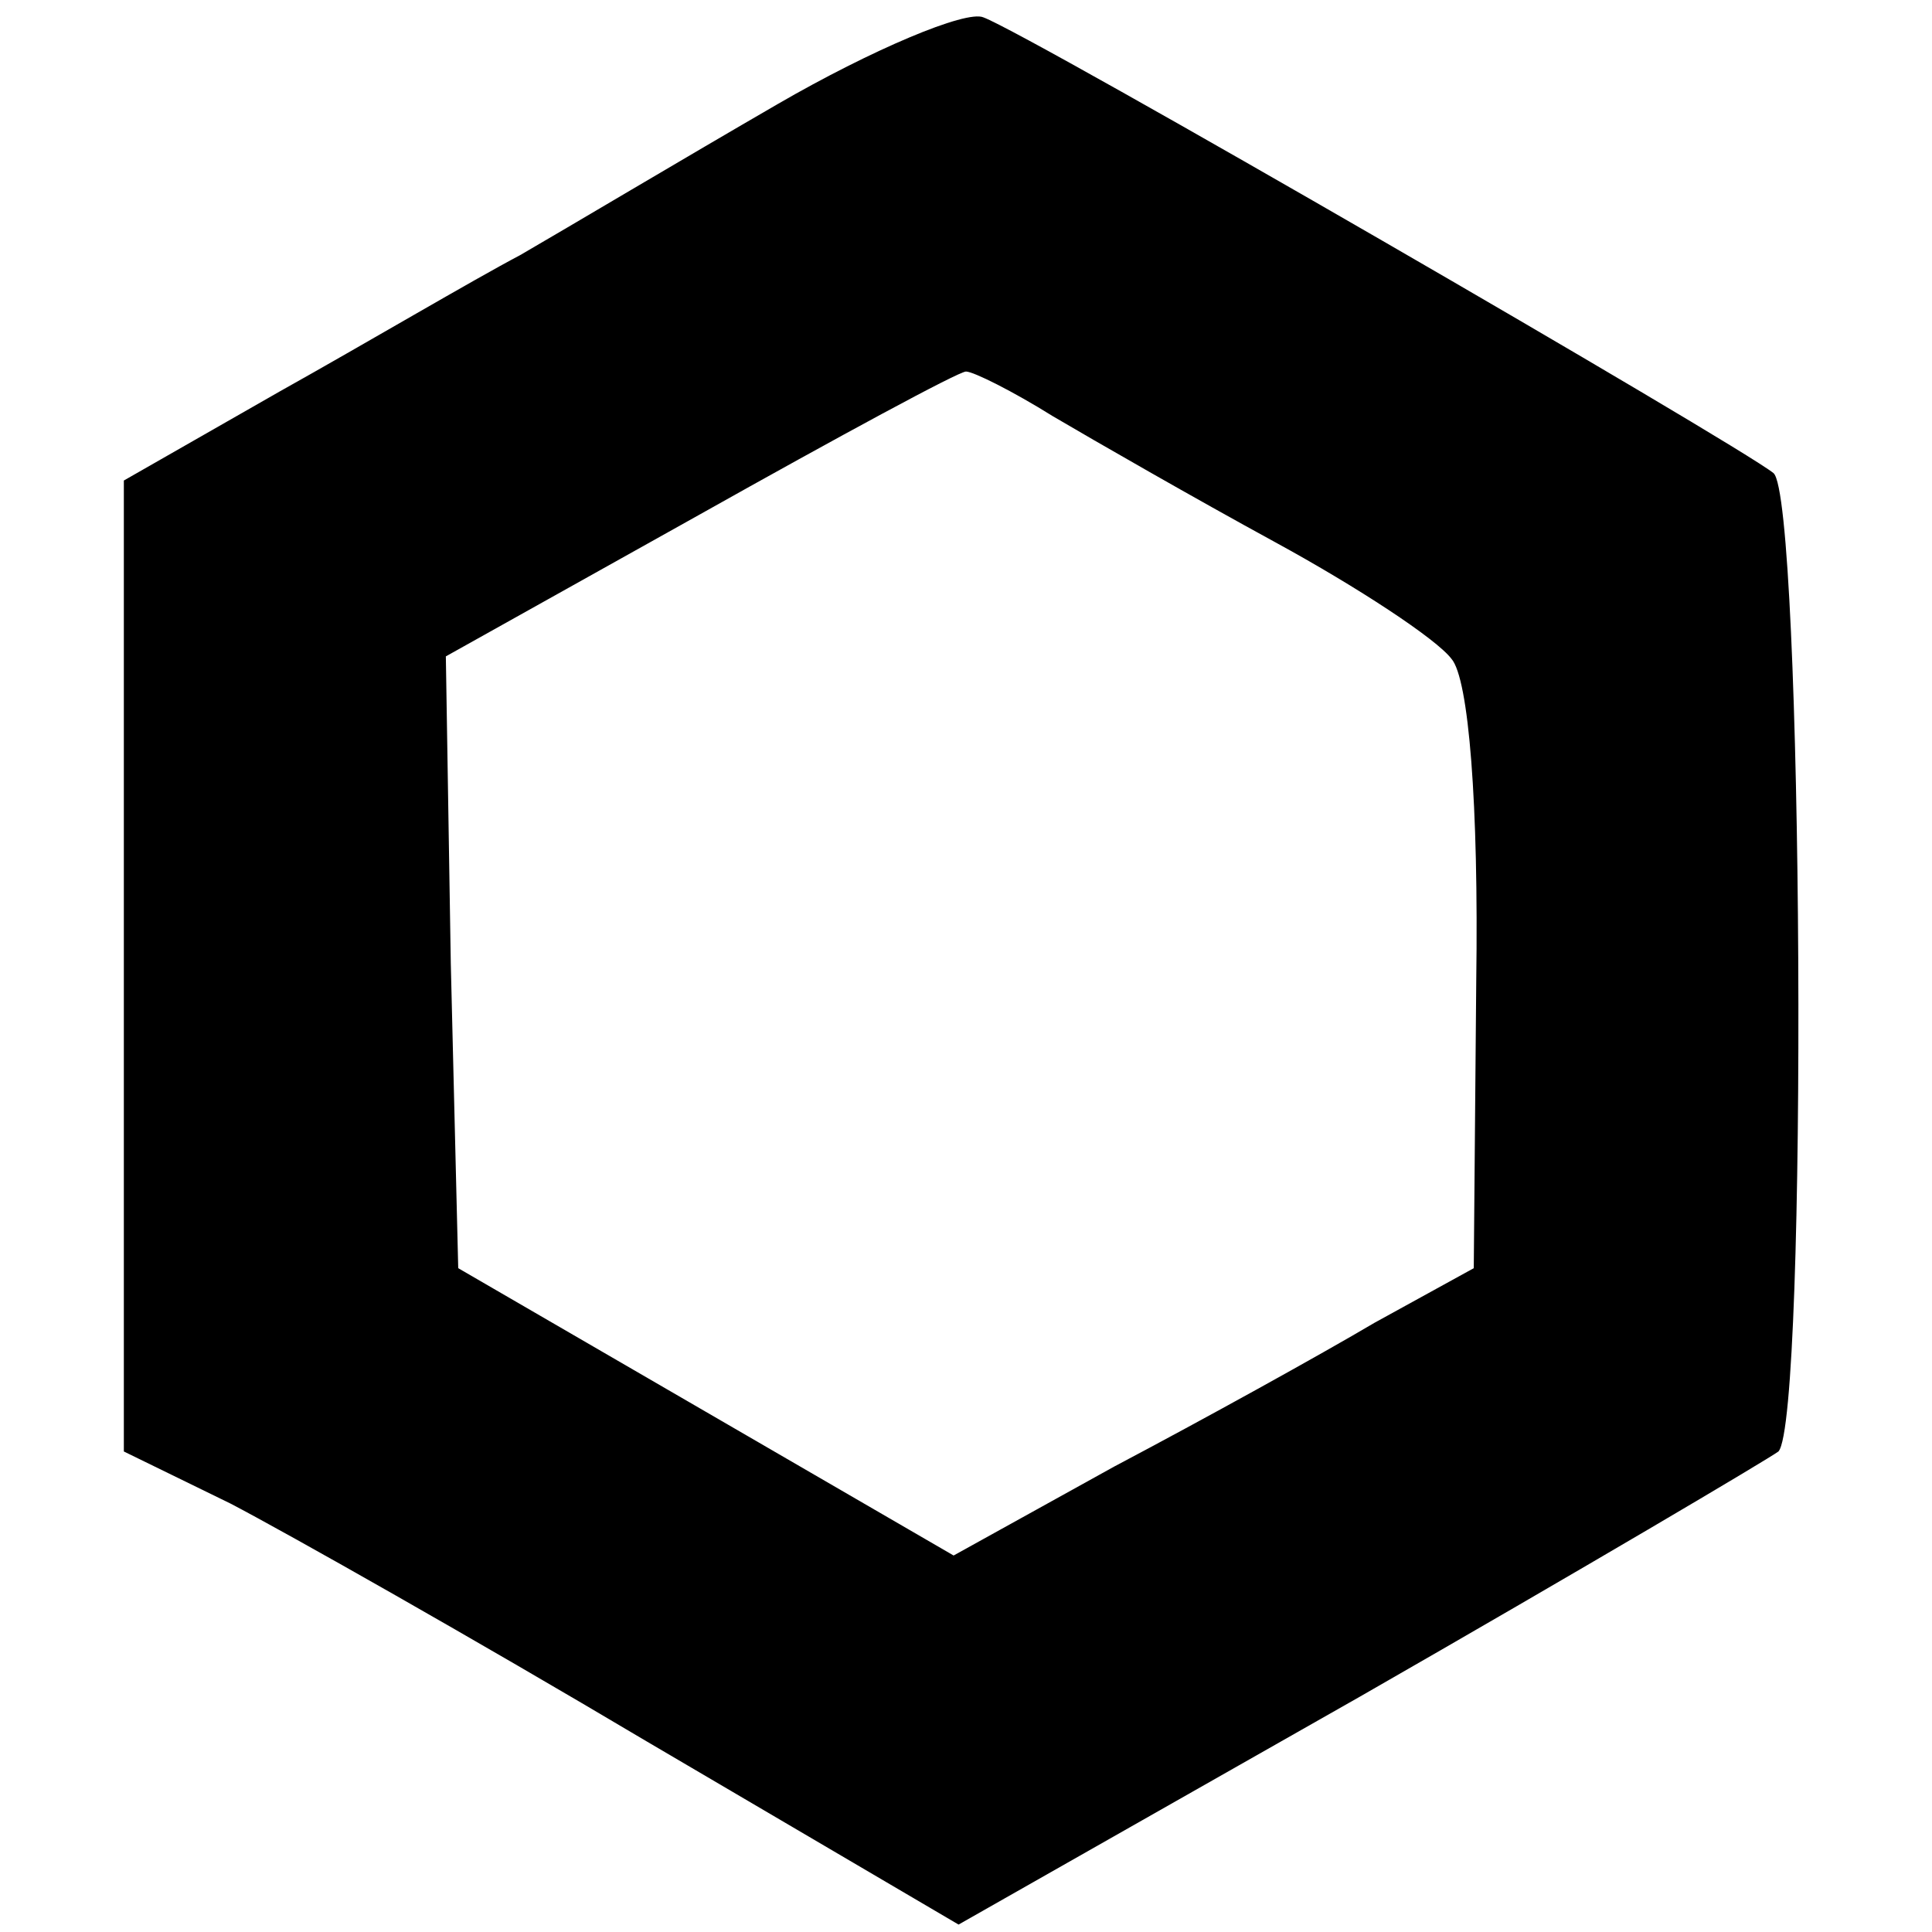 <?xml version="1.0" standalone="no"?>
<!DOCTYPE svg PUBLIC "-//W3C//DTD SVG 20010904//EN"
 "http://www.w3.org/TR/2001/REC-SVG-20010904/DTD/svg10.dtd">
<svg version="1.0" xmlns="http://www.w3.org/2000/svg"
 width="78pt" height="78pt" viewBox="0 0 78 78"
 preserveAspectRatio="xMidYMid meet">
<g transform="translate(0,78) scale(0.1,-0.1)"
fill="#000000" stroke="none">
<path d="M314 738 c-38 -22 -85 -50 -104 -61 -19 -10 -63 -36 -97 -55 l-63
-36 0 -196 0 -196 43 -21 c23 -12 99 -55 168 -96 l126 -74 162 92 c89 51 165
96 169 99 12 13 10 385 -2 395 -15 12 -300 177 -319 184 -7 3 -45 -13 -83 -35z
m111 -126 c17 -10 57 -33 90 -51 33 -18 65 -39 71 -47 7 -8 11 -59 10 -130
l-1 -116 -40 -22 c-22 -13 -69 -39 -105 -58 l-65 -36 -100 58 -100 58 -3 123
-2 124 102 57 c57 32 105 58 108 58 3 0 19 -8 35 -18z"/>
</g>
</svg>
